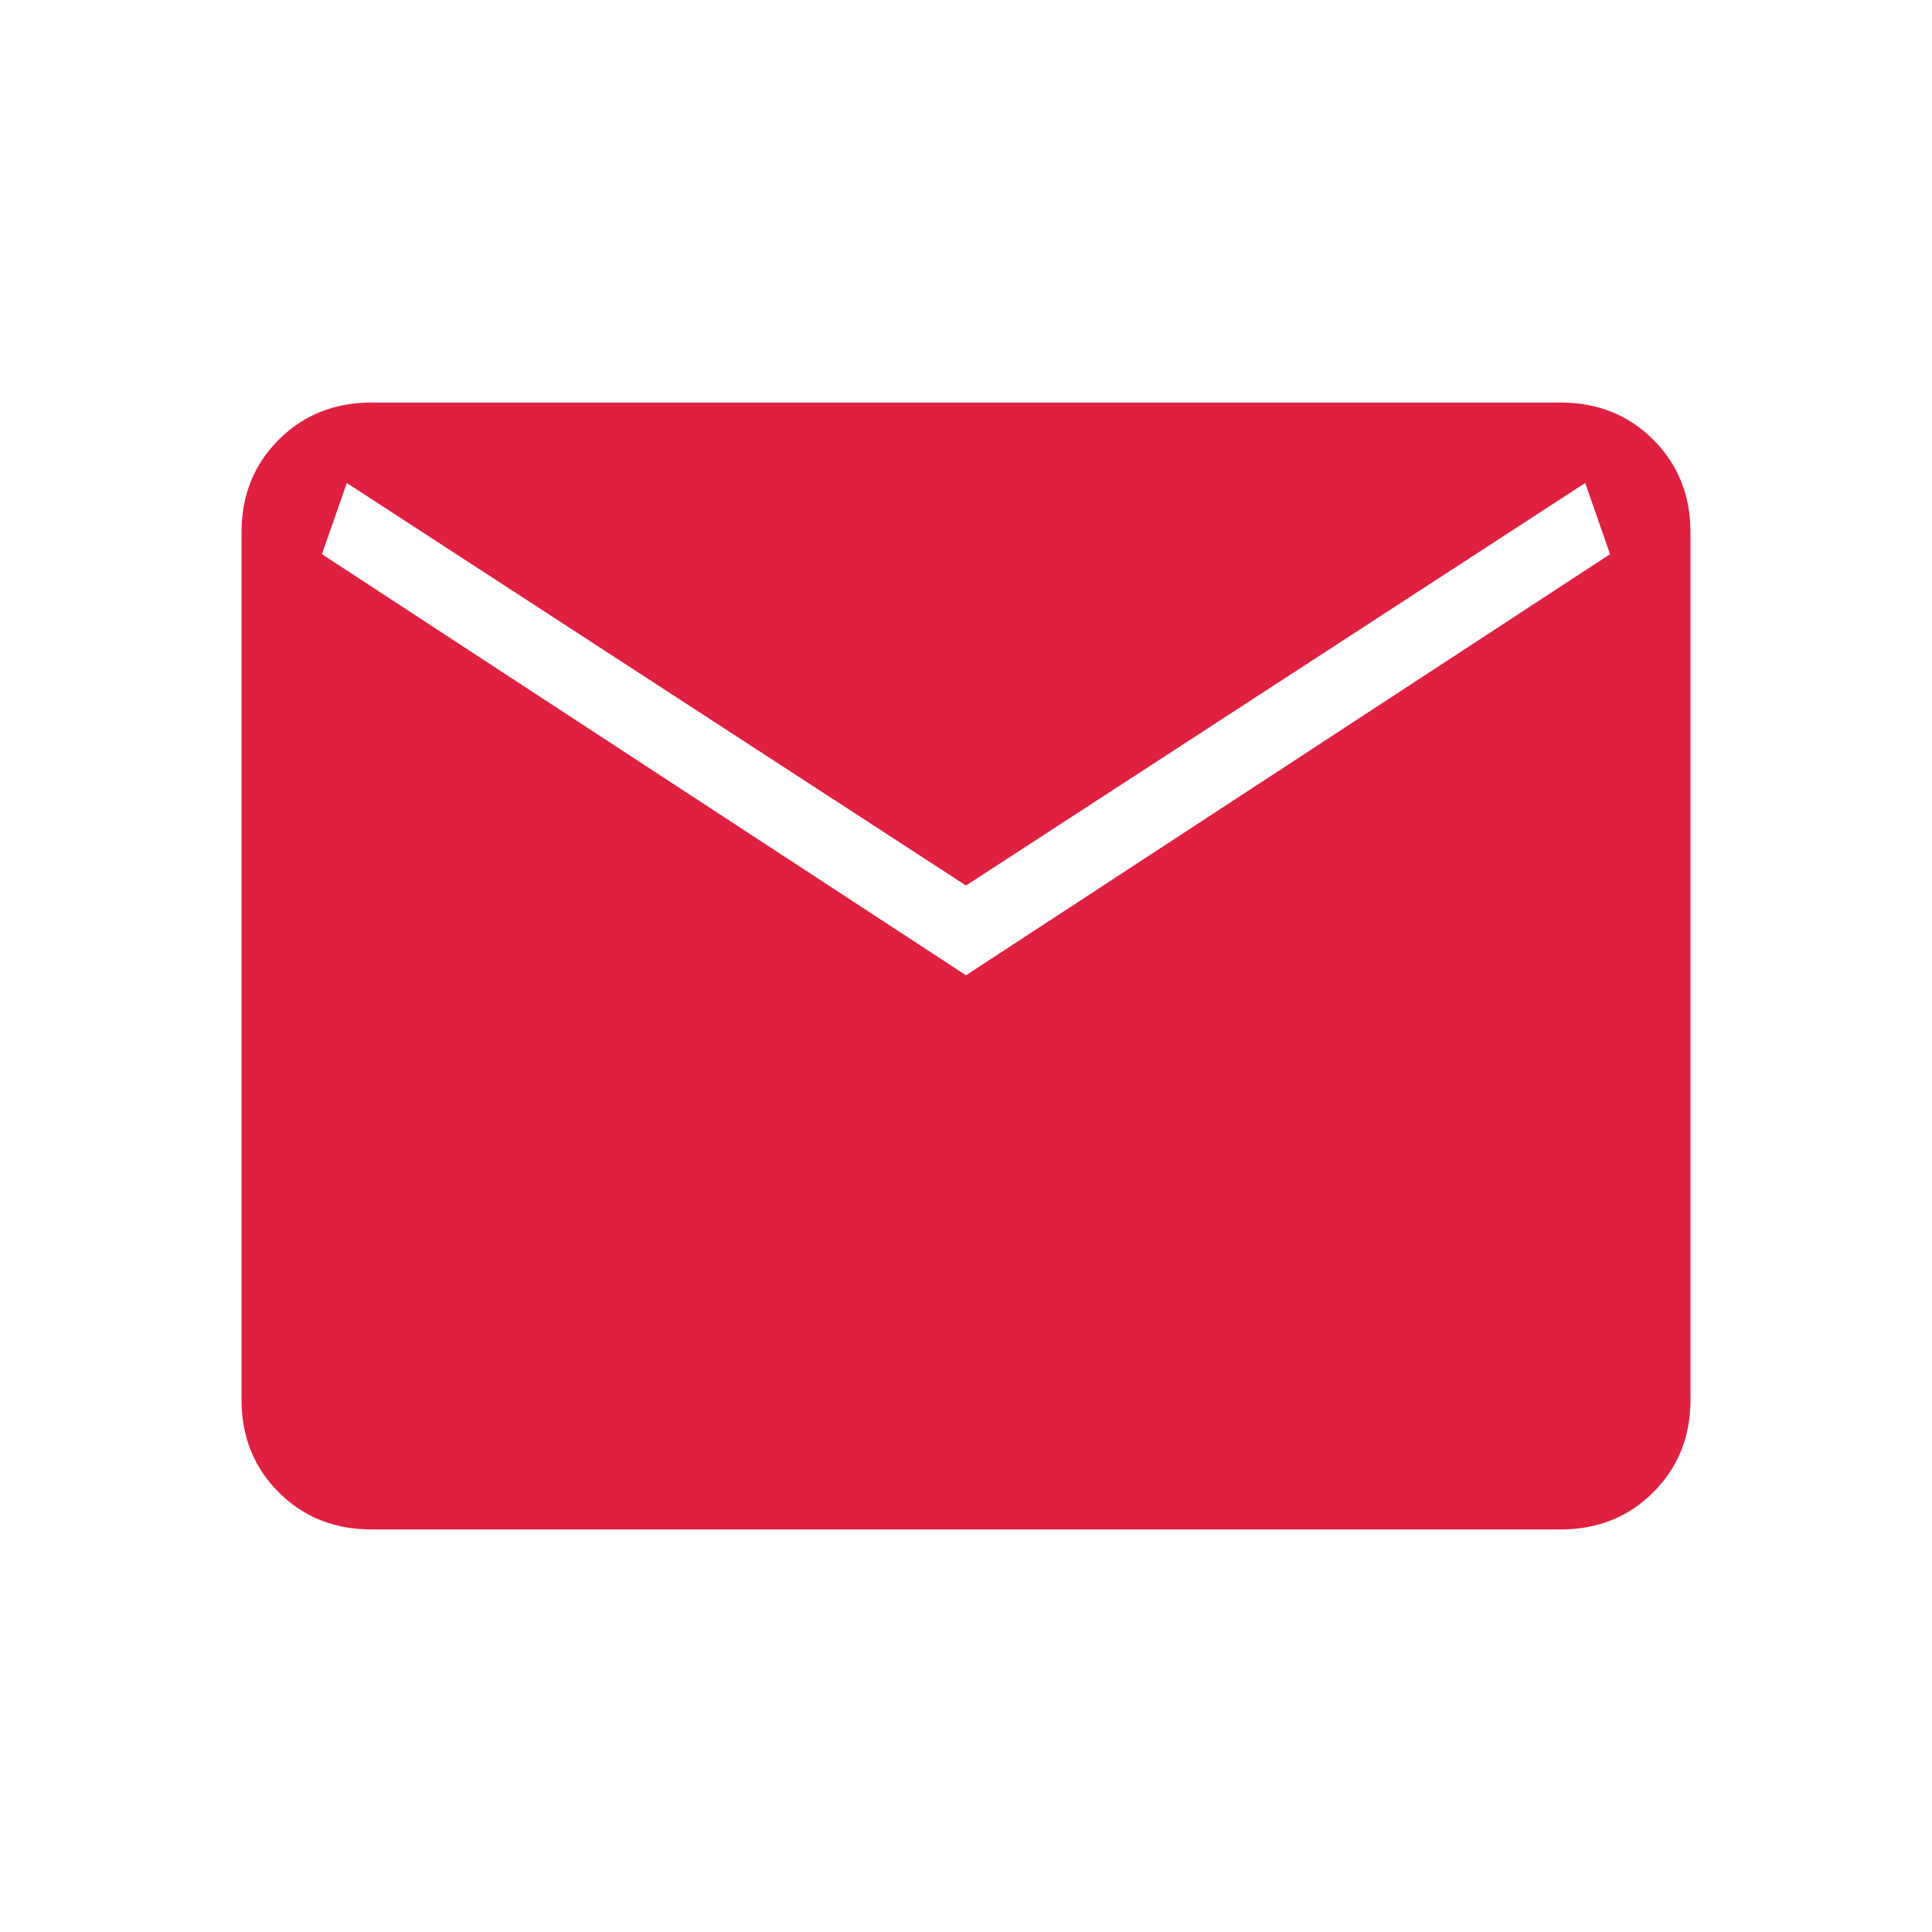 <svg width="20" height="20" viewBox="0 0 20 20" fill="none" xmlns="http://www.w3.org/2000/svg">
<path d="M3.846 15.833C3.463 15.833 3.142 15.705 2.885 15.448C2.628 15.191 2.5 14.871 2.5 14.487V5.513C2.5 5.129 2.628 4.809 2.885 4.552C3.142 4.295 3.463 4.167 3.846 4.167H16.154C16.537 4.167 16.858 4.295 17.115 4.552C17.372 4.809 17.5 5.129 17.5 5.513V14.487C17.5 14.871 17.372 15.191 17.115 15.448C16.858 15.705 16.537 15.833 16.154 15.833H3.846ZM10 10.096L16.667 5.737L16.41 5L10 9.167L3.59 5L3.333 5.737L10 10.096Z" fill="#DF2040"/>
</svg>
